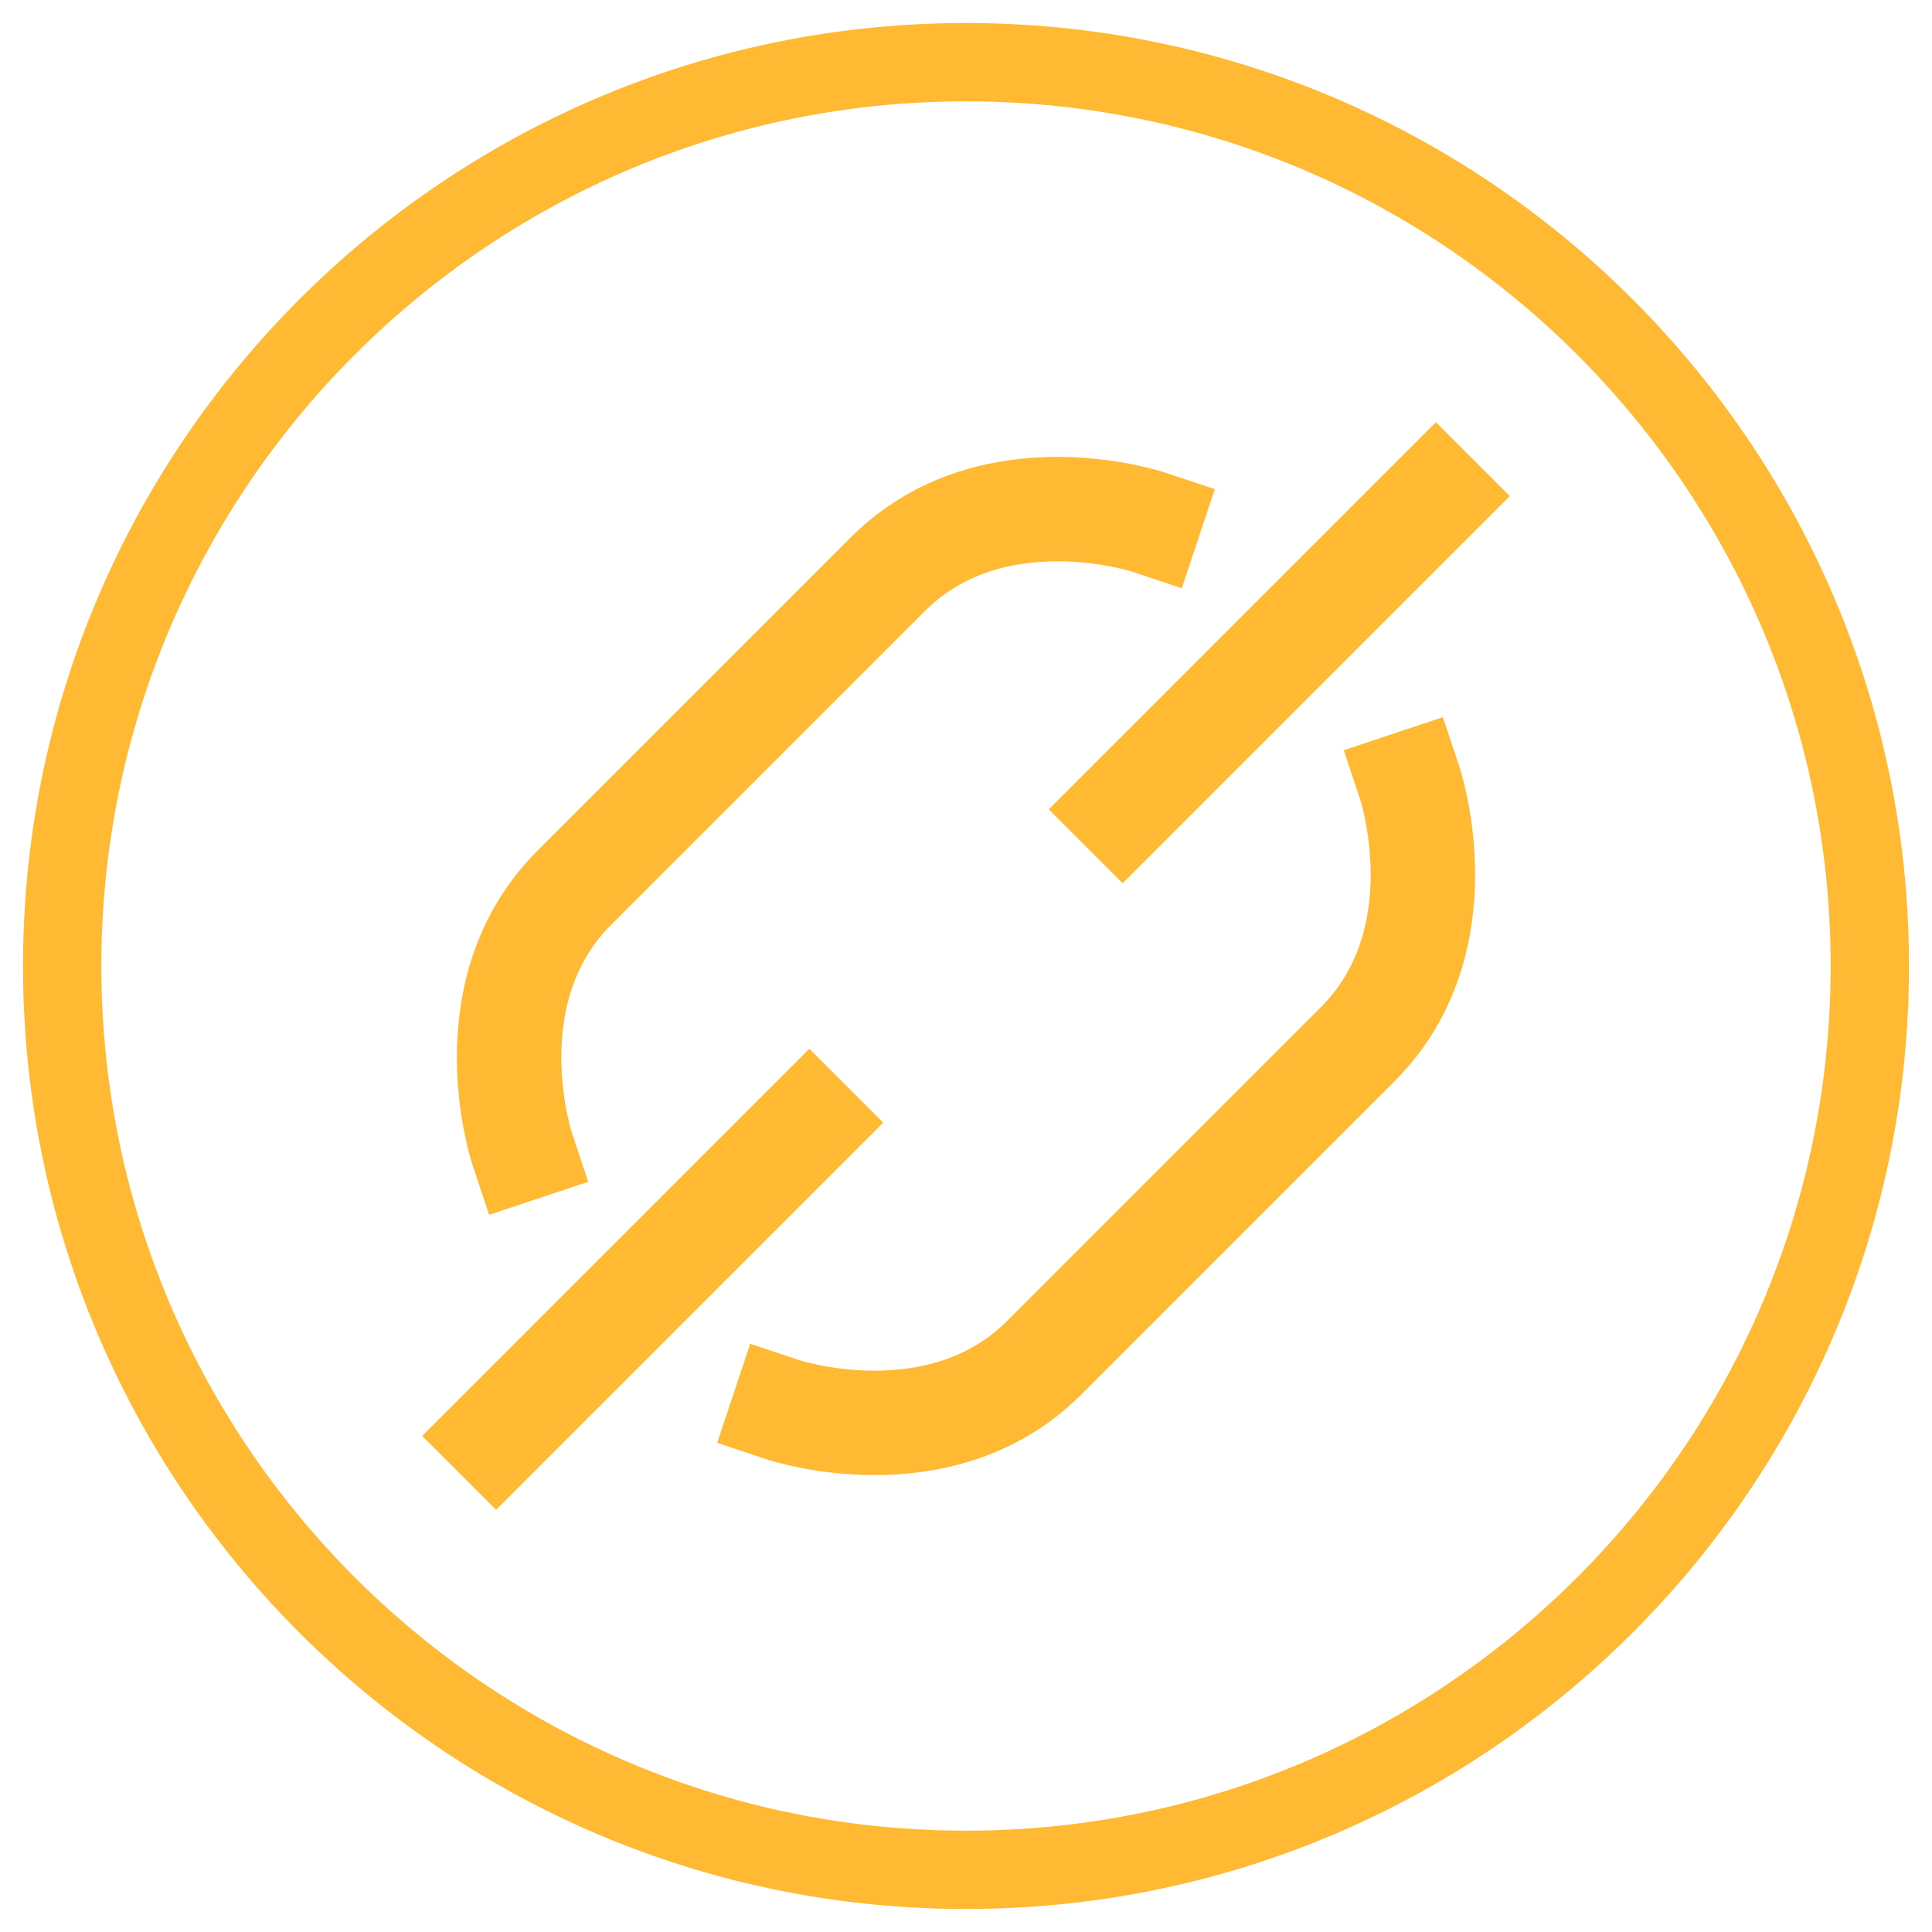 <?xml version="1.0" encoding="UTF-8" standalone="no"?><!DOCTYPE svg PUBLIC "-//W3C//DTD SVG 1.1//EN" "http://www.w3.org/Graphics/SVG/1.1/DTD/svg11.dtd"><svg width="100%" height="100%" viewBox="0 0 37 37" version="1.1" xmlns="http://www.w3.org/2000/svg" xmlns:xlink="http://www.w3.org/1999/xlink" xml:space="preserve" xmlns:serif="http://www.serif.com/" style="fill-rule:evenodd;clip-rule:evenodd;stroke-linecap:square;stroke-miterlimit:10;"><rect x="0" y="0" width="37" height="37" style="fill:none;"/><clipPath id="_clip1"><rect x="0" y="0" width="37" height="37"/></clipPath><g clip-path="url(#_clip1)"><path id="icon" d="M18.617,0.441l0.116,0.001l0.117,0.002l0.116,0.003l0.116,0.003l0.116,0.004l0.115,0.005l0.116,0.006l0.115,0.006l0.115,0.007l0.115,0.007l0.115,0.009l0.114,0.009l0.114,0.01l0.114,0.01l0.114,0.011l0.114,0.012l0.113,0.013l0.114,0.013l0.113,0.014l0.113,0.015l0.112,0.015l0.113,0.016l0.112,0.017l0.112,0.018l0.111,0.018l0.112,0.019l0.111,0.019l0.111,0.02l0.111,0.021l0.11,0.022l0.111,0.022l0.11,0.023l0.109,0.024l0.11,0.024l0.109,0.025l0.109,0.025l0.109,0.027l0.109,0.026l0.108,0.028l0.108,0.028l0.108,0.029l0.107,0.029l0.108,0.031l0.106,0.03l0.107,0.032l0.107,0.032l0.106,0.032l0.106,0.034l0.105,0.034l0.105,0.034l0.105,0.036l0.105,0.035l0.105,0.037l0.104,0.037l0.104,0.038l0.103,0.038l0.103,0.039l0.103,0.039l0.103,0.04l0.102,0.041l0.102,0.042l0.102,0.042l0.102,0.042l0.101,0.043l0.1,0.044l0.101,0.044l0.1,0.045l0.1,0.046l0.099,0.046l0.1,0.047l0.098,0.047l0.099,0.048l0.098,0.048l0.098,0.049l0.097,0.05l0.098,0.05l0.096,0.051l0.097,0.051l0.096,0.052l0.096,0.052l0.095,0.053l0.095,0.054l0.095,0.054l0.094,0.055l0.094,0.055l0.094,0.056l0.093,0.056l0.093,0.057l0.093,0.057l0.092,0.058l0.092,0.059l0.091,0.059l0.091,0.059l0.091,0.06l0.09,0.061l0.09,0.061l0.089,0.062l0.09,0.062l0.088,0.063l0.089,0.063l0.087,0.064l0.088,0.064l0.087,0.065l0.087,0.065l0.086,0.066l0.086,0.066l0.086,0.067l0.085,0.067l0.084,0.068l0.085,0.068l0.083,0.069l0.084,0.069l0.083,0.07l0.082,0.07l0.083,0.071l0.081,0.071l0.082,0.072l0.08,0.072l0.081,0.073l0.08,0.073l0.079,0.073l0.079,0.075l0.079,0.074l0.078,0.075l0.078,0.076l0.077,0.075l0.077,0.077l0.077,0.077l0.075,0.077l0.076,0.078l0.075,0.078l0.074,0.079l0.075,0.079l0.073,0.079l0.073,0.08l0.073,0.081l0.072,0.08l0.072,0.082l0.071,0.081l0.071,0.083l0.07,0.082l0.07,0.083l0.069,0.084l0.069,0.083l0.068,0.085l0.068,0.084l0.067,0.085l0.067,0.086l0.066,0.086l0.066,0.086l0.065,0.087l0.065,0.087l0.064,0.088l0.064,0.087l0.063,0.089l0.063,0.088l0.062,0.09l0.062,0.089l0.061,0.09l0.061,0.09l0.06,0.091l0.059,0.091l0.059,0.091l0.059,0.092l0.058,0.092l0.057,0.093l0.057,0.093l0.056,0.093l0.056,0.094l0.055,0.094l0.055,0.094l0.054,0.095l0.054,0.095l0.053,0.095l0.052,0.096l0.052,0.096l0.051,0.097l0.051,0.096l0.05,0.098l0.05,0.097l0.049,0.098l0.048,0.098l0.048,0.099l0.047,0.098l0.047,0.1l0.046,0.099l0.046,0.1l0.045,0.1l0.044,0.101l0.044,0.1l0.043,0.101l0.042,0.102l0.042,0.102l0.042,0.102l0.041,0.102l0.04,0.103l0.039,0.103l0.039,0.103l0.038,0.103l0.038,0.104l0.037,0.104l0.037,0.105l0.035,0.105l0.036,0.105l0.034,0.105l0.034,0.105l0.034,0.106l0.032,0.106l0.032,0.107l0.032,0.107l0.03,0.106l0.031,0.108l0.029,0.107l0.029,0.108l0.028,0.108l0.028,0.108l0.026,0.109l0.027,0.109l0.025,0.109l0.025,0.109l0.024,0.11l0.024,0.109l0.023,0.11l0.022,0.111l0.022,0.11l0.021,0.111l0.02,0.111l0.019,0.111l0.019,0.112l0.018,0.111l0.018,0.112l0.017,0.112l0.016,0.113l0.015,0.112l0.015,0.113l0.014,0.113l0.013,0.114l0.013,0.113l0.012,0.114l0.011,0.114l0.01,0.114l0.01,0.114l0.009,0.114l0.009,0.115l0.007,0.115l0.007,0.115l0.006,0.115l0.006,0.116l0.005,0.115l0.004,0.116l0.003,0.116l0.003,0.116l0.002,0.117l0.001,0.116l0,0.117l0,0.117l-0.001,0.116l-0.002,0.117l-0.003,0.116l-0.003,0.116l-0.004,0.116l-0.005,0.115l-0.006,0.116l-0.006,0.115l-0.007,0.115l-0.007,0.115l-0.009,0.115l-0.009,0.114l-0.01,0.114l-0.01,0.114l-0.011,0.114l-0.012,0.114l-0.013,0.113l-0.013,0.114l-0.014,0.113l-0.015,0.113l-0.015,0.112l-0.016,0.113l-0.017,0.112l-0.018,0.112l-0.018,0.111l-0.019,0.112l-0.019,0.111l-0.02,0.111l-0.021,0.111l-0.022,0.11l-0.022,0.111l-0.023,0.11l-0.024,0.109l-0.024,0.11l-0.025,0.109l-0.025,0.109l-0.027,0.109l-0.026,0.109l-0.028,0.108l-0.028,0.108l-0.029,0.108l-0.029,0.107l-0.031,0.108l-0.03,0.106l-0.032,0.107l-0.032,0.107l-0.032,0.106l-0.034,0.106l-0.034,0.105l-0.034,0.105l-0.036,0.105l-0.035,0.105l-0.037,0.105l-0.037,0.104l-0.038,0.104l-0.038,0.103l-0.039,0.103l-0.039,0.103l-0.04,0.103l-0.041,0.102l-0.042,0.102l-0.042,0.102l-0.042,0.102l-0.043,0.101l-0.044,0.1l-0.044,0.101l-0.045,0.1l-0.046,0.1l-0.046,0.099l-0.047,0.1l-0.047,0.098l-0.048,0.099l-0.048,0.098l-0.049,0.098l-0.05,0.097l-0.05,0.098l-0.051,0.096l-0.051,0.097l-0.052,0.096l-0.052,0.096l-0.053,0.095l-0.054,0.095l-0.054,0.095l-0.055,0.094l-0.055,0.094l-0.056,0.094l-0.056,0.093l-0.057,0.093l-0.057,0.093l-0.058,0.092l-0.059,0.092l-0.059,0.091l-0.059,0.091l-0.06,0.091l-0.061,0.09l-0.061,0.09l-0.062,0.089l-0.062,0.09l-0.063,0.088l-0.063,0.089l-0.064,0.087l-0.064,0.088l-0.065,0.087l-0.065,0.087l-0.066,0.086l-0.066,0.086l-0.067,0.086l-0.067,0.085l-0.068,0.084l-0.068,0.085l-0.069,0.083l-0.069,0.084l-0.07,0.083l-0.07,0.082l-0.071,0.083l-0.071,0.081l-0.072,0.082l-0.072,0.08l-0.073,0.081l-0.073,0.08l-0.073,0.079l-0.075,0.079l-0.074,0.079l-0.075,0.078l-0.076,0.078l-0.075,0.077l-0.077,0.077l-0.077,0.077l-0.077,0.075l-0.078,0.076l-0.078,0.075l-0.079,0.074l-0.079,0.075l-0.079,0.073l-0.08,0.073l-0.081,0.073l-0.08,0.072l-0.082,0.072l-0.081,0.071l-0.083,0.071l-0.082,0.07l-0.083,0.07l-0.084,0.069l-0.083,0.069l-0.085,0.068l-0.084,0.068l-0.085,0.067l-0.086,0.067l-0.086,0.066l-0.086,0.066l-0.087,0.065l-0.087,0.065l-0.088,0.064l-0.087,0.064l-0.089,0.063l-0.088,0.063l-0.09,0.062l-0.089,0.062l-0.09,0.061l-0.09,0.061l-0.091,0.06l-0.091,0.059l-0.091,0.059l-0.092,0.059l-0.092,0.058l-0.093,0.057l-0.093,0.057l-0.093,0.056l-0.094,0.056l-0.094,0.055l-0.094,0.055l-0.095,0.054l-0.095,0.054l-0.095,0.053l-0.096,0.052l-0.096,0.052l-0.097,0.051l-0.096,0.051l-0.098,0.05l-0.097,0.05l-0.098,0.049l-0.098,0.048l-0.099,0.048l-0.098,0.047l-0.1,0.047l-0.099,0.046l-0.1,0.046l-0.1,0.045l-0.101,0.044l-0.1,0.044l-0.101,0.043l-0.102,0.042l-0.102,0.042l-0.102,0.042l-0.102,0.041l-0.103,0.04l-0.103,0.039l-0.103,0.039l-0.103,0.038l-0.104,0.038l-0.104,0.037l-0.105,0.037l-0.105,0.035l-0.105,0.036l-0.105,0.034l-0.105,0.034l-0.106,0.034l-0.106,0.032l-0.107,0.032l-0.107,0.032l-0.106,0.03l-0.108,0.031l-0.107,0.029l-0.108,0.029l-0.108,0.028l-0.108,0.028l-0.109,0.026l-0.109,0.027l-0.109,0.025l-0.109,0.025l-0.11,0.024l-0.109,0.024l-0.11,0.023l-0.111,0.022l-0.11,0.022l-0.111,0.021l-0.111,0.02l-0.111,0.019l-0.112,0.019l-0.111,0.018l-0.112,0.018l-0.112,0.017l-0.113,0.016l-0.112,0.015l-0.113,0.015l-0.113,0.014l-0.114,0.013l-0.113,0.013l-0.114,0.012l-0.114,0.011l-0.114,0.01l-0.114,0.01l-0.114,0.009l-0.115,0.009l-0.115,0.007l-0.115,0.007l-0.115,0.006l-0.116,0.006l-0.115,0.005l-0.116,0.004l-0.116,0.003l-0.116,0.003l-0.117,0.002l-0.116,0.001l-0.117,0l-0.117,0l-0.116,-0.001l-0.117,-0.002l-0.116,-0.003l-0.116,-0.003l-0.116,-0.004l-0.115,-0.005l-0.116,-0.006l-0.115,-0.006l-0.115,-0.007l-0.115,-0.007l-0.115,-0.009l-0.114,-0.009l-0.114,-0.01l-0.114,-0.01l-0.114,-0.011l-0.114,-0.012l-0.113,-0.013l-0.114,-0.013l-0.113,-0.014l-0.113,-0.015l-0.112,-0.015l-0.113,-0.016l-0.112,-0.017l-0.112,-0.018l-0.111,-0.018l-0.112,-0.019l-0.111,-0.019l-0.111,-0.02l-0.111,-0.021l-0.11,-0.022l-0.111,-0.022l-0.11,-0.023l-0.109,-0.024l-0.11,-0.024l-0.109,-0.025l-0.109,-0.025l-0.109,-0.027l-0.109,-0.026l-0.108,-0.028l-0.108,-0.028l-0.108,-0.029l-0.107,-0.029l-0.108,-0.031l-0.106,-0.03l-0.107,-0.032l-0.107,-0.032l-0.106,-0.032l-0.106,-0.034l-0.105,-0.034l-0.105,-0.034l-0.105,-0.036l-0.105,-0.035l-0.105,-0.037l-0.104,-0.037l-0.104,-0.038l-0.103,-0.038l-0.103,-0.039l-0.103,-0.039l-0.103,-0.04l-0.102,-0.041l-0.102,-0.042l-0.102,-0.042l-0.102,-0.042l-0.101,-0.043l-0.1,-0.044l-0.101,-0.044l-0.1,-0.045l-0.1,-0.046l-0.099,-0.046l-0.1,-0.047l-0.098,-0.047l-0.099,-0.048l-0.098,-0.048l-0.098,-0.049l-0.097,-0.05l-0.098,-0.05l-0.096,-0.051l-0.097,-0.051l-0.096,-0.052l-0.096,-0.052l-0.095,-0.053l-0.095,-0.054l-0.095,-0.054l-0.094,-0.055l-0.094,-0.055l-0.094,-0.056l-0.093,-0.056l-0.093,-0.057l-0.093,-0.057l-0.092,-0.058l-0.092,-0.059l-0.091,-0.059l-0.091,-0.059l-0.091,-0.06l-0.09,-0.061l-0.09,-0.061l-0.089,-0.062l-0.09,-0.062l-0.088,-0.063l-0.089,-0.063l-0.087,-0.064l-0.088,-0.064l-0.087,-0.065l-0.087,-0.065l-0.086,-0.066l-0.086,-0.066l-0.086,-0.067l-0.085,-0.067l-0.084,-0.068l-0.085,-0.068l-0.083,-0.069l-0.084,-0.069l-0.083,-0.07l-0.082,-0.07l-0.083,-0.071l-0.081,-0.071l-0.082,-0.072l-0.08,-0.072l-0.081,-0.073l-0.08,-0.073l-0.079,-0.073l-0.079,-0.075l-0.079,-0.074l-0.078,-0.075l-0.078,-0.076l-0.077,-0.075l-0.077,-0.077l-0.077,-0.077l-0.075,-0.077l-0.076,-0.078l-0.075,-0.078l-0.074,-0.079l-0.075,-0.079l-0.073,-0.079l-0.073,-0.08l-0.073,-0.081l-0.072,-0.08l-0.072,-0.082l-0.071,-0.081l-0.071,-0.083l-0.07,-0.082l-0.07,-0.083l-0.069,-0.084l-0.069,-0.083l-0.068,-0.085l-0.068,-0.084l-0.067,-0.085l-0.067,-0.086l-0.066,-0.086l-0.066,-0.086l-0.065,-0.087l-0.065,-0.087l-0.064,-0.088l-0.064,-0.087l-0.063,-0.089l-0.063,-0.088l-0.062,-0.09l-0.062,-0.089l-0.061,-0.09l-0.061,-0.09l-0.06,-0.091l-0.059,-0.091l-0.059,-0.091l-0.059,-0.092l-0.058,-0.092l-0.057,-0.093l-0.057,-0.093l-0.056,-0.093l-0.056,-0.094l-0.055,-0.094l-0.055,-0.094l-0.054,-0.095l-0.054,-0.095l-0.053,-0.095l-0.052,-0.096l-0.052,-0.096l-0.051,-0.097l-0.051,-0.096l-0.05,-0.098l-0.05,-0.097l-0.049,-0.098l-0.048,-0.098l-0.048,-0.099l-0.047,-0.098l-0.047,-0.1l-0.046,-0.099l-0.046,-0.1l-0.045,-0.1l-0.044,-0.101l-0.044,-0.1l-0.043,-0.101l-0.042,-0.102l-0.042,-0.102l-0.042,-0.102l-0.041,-0.102l-0.04,-0.103l-0.039,-0.103l-0.039,-0.103l-0.038,-0.103l-0.038,-0.104l-0.037,-0.104l-0.037,-0.105l-0.035,-0.105l-0.036,-0.105l-0.034,-0.105l-0.034,-0.105l-0.034,-0.106l-0.032,-0.106l-0.032,-0.107l-0.032,-0.107l-0.03,-0.106l-0.031,-0.108l-0.029,-0.107l-0.029,-0.108l-0.028,-0.108l-0.028,-0.108l-0.026,-0.109l-0.027,-0.109l-0.025,-0.109l-0.025,-0.109l-0.024,-0.11l-0.024,-0.109l-0.023,-0.11l-0.022,-0.111l-0.022,-0.11l-0.021,-0.111l-0.02,-0.111l-0.019,-0.111l-0.019,-0.112l-0.018,-0.111l-0.018,-0.112l-0.017,-0.112l-0.016,-0.113l-0.015,-0.112l-0.015,-0.113l-0.014,-0.113l-0.013,-0.114l-0.013,-0.113l-0.012,-0.114l-0.011,-0.114l-0.01,-0.114l-0.01,-0.114l-0.009,-0.114l-0.009,-0.115l-0.007,-0.115l-0.007,-0.115l-0.006,-0.115l-0.006,-0.116l-0.005,-0.115l-0.004,-0.116l-0.003,-0.116l-0.003,-0.116l-0.002,-0.117l-0.001,-0.116l0,-0.117l0,-0.117l0.001,-0.116l0.002,-0.117l0.003,-0.116l0.003,-0.116l0.004,-0.116l0.005,-0.115l0.006,-0.116l0.006,-0.115l0.007,-0.115l0.007,-0.115l0.009,-0.115l0.009,-0.114l0.01,-0.114l0.01,-0.114l0.011,-0.114l0.012,-0.114l0.013,-0.113l0.013,-0.114l0.014,-0.113l0.015,-0.113l0.015,-0.112l0.016,-0.113l0.017,-0.112l0.018,-0.112l0.018,-0.111l0.019,-0.112l0.019,-0.111l0.02,-0.111l0.021,-0.111l0.022,-0.11l0.022,-0.111l0.023,-0.11l0.024,-0.109l0.024,-0.11l0.025,-0.109l0.025,-0.109l0.027,-0.109l0.026,-0.109l0.028,-0.108l0.028,-0.108l0.029,-0.108l0.029,-0.107l0.031,-0.108l0.03,-0.106l0.032,-0.107l0.032,-0.107l0.032,-0.106l0.034,-0.106l0.034,-0.105l0.034,-0.105l0.036,-0.105l0.035,-0.105l0.037,-0.105l0.037,-0.104l0.038,-0.104l0.038,-0.103l0.039,-0.103l0.039,-0.103l0.04,-0.103l0.041,-0.102l0.042,-0.102l0.042,-0.102l0.042,-0.102l0.043,-0.101l0.044,-0.1l0.044,-0.101l0.045,-0.1l0.046,-0.1l0.046,-0.099l0.047,-0.1l0.047,-0.098l0.048,-0.099l0.048,-0.098l0.049,-0.098l0.05,-0.097l0.05,-0.098l0.051,-0.096l0.051,-0.097l0.052,-0.096l0.052,-0.096l0.053,-0.095l0.054,-0.095l0.054,-0.095l0.055,-0.094l0.055,-0.094l0.056,-0.094l0.056,-0.093l0.057,-0.093l0.057,-0.093l0.058,-0.092l0.059,-0.092l0.059,-0.091l0.059,-0.091l0.06,-0.091l0.061,-0.09l0.061,-0.09l0.062,-0.089l0.062,-0.09l0.063,-0.088l0.063,-0.089l0.064,-0.087l0.064,-0.088l0.065,-0.087l0.065,-0.087l0.066,-0.086l0.066,-0.086l0.067,-0.086l0.067,-0.085l0.068,-0.084l0.068,-0.085l0.069,-0.083l0.069,-0.084l0.07,-0.083l0.07,-0.082l0.071,-0.083l0.071,-0.081l0.072,-0.082l0.072,-0.08l0.073,-0.081l0.073,-0.08l0.073,-0.079l0.075,-0.079l0.074,-0.079l0.075,-0.078l0.076,-0.078l0.075,-0.077l0.077,-0.077l0.077,-0.077l0.077,-0.075l0.078,-0.076l0.078,-0.075l0.079,-0.074l0.079,-0.075l0.079,-0.073l0.08,-0.073l0.081,-0.073l0.08,-0.072l0.082,-0.072l0.081,-0.071l0.083,-0.071l0.082,-0.07l0.083,-0.07l0.084,-0.069l0.083,-0.069l0.085,-0.068l0.084,-0.068l0.085,-0.067l0.086,-0.067l0.086,-0.066l0.086,-0.066l0.087,-0.065l0.087,-0.065l0.088,-0.064l0.087,-0.064l0.089,-0.063l0.088,-0.063l0.09,-0.062l0.089,-0.062l0.09,-0.061l0.09,-0.061l0.091,-0.06l0.091,-0.059l0.091,-0.059l0.092,-0.059l0.092,-0.058l0.093,-0.057l0.093,-0.057l0.093,-0.056l0.094,-0.056l0.094,-0.055l0.094,-0.055l0.095,-0.054l0.095,-0.054l0.095,-0.053l0.096,-0.052l0.096,-0.052l0.097,-0.051l0.096,-0.051l0.098,-0.05l0.097,-0.05l0.098,-0.049l0.098,-0.048l0.099,-0.048l0.098,-0.047l0.1,-0.047l0.099,-0.046l0.1,-0.046l0.1,-0.045l0.101,-0.044l0.1,-0.044l0.101,-0.043l0.102,-0.042l0.102,-0.042l0.102,-0.042l0.102,-0.041l0.103,-0.04l0.103,-0.039l0.103,-0.039l0.103,-0.038l0.104,-0.038l0.104,-0.037l0.105,-0.037l0.105,-0.035l0.105,-0.036l0.105,-0.034l0.105,-0.034l0.106,-0.034l0.106,-0.032l0.107,-0.032l0.107,-0.032l0.106,-0.03l0.108,-0.031l0.107,-0.029l0.108,-0.029l0.108,-0.028l0.108,-0.028l0.109,-0.026l0.109,-0.027l0.109,-0.025l0.109,-0.025l0.11,-0.024l0.109,-0.024l0.11,-0.023l0.111,-0.022l0.11,-0.022l0.111,-0.021l0.111,-0.02l0.111,-0.019l0.112,-0.019l0.111,-0.018l0.112,-0.018l0.112,-0.017l0.113,-0.016l0.112,-0.015l0.113,-0.015l0.113,-0.014l0.114,-0.013l0.113,-0.013l0.114,-0.012l0.114,-0.011l0.114,-0.01l0.114,-0.01l0.114,-0.009l0.115,-0.009l0.115,-0.007l0.115,-0.007l0.115,-0.006l0.116,-0.006l0.115,-0.005l0.116,-0.004l0.116,-0.003l0.116,-0.003l0.117,-0.002l0.116,-0.001l0.117,0l0.117,0Zm-0.224,1.5l-0.107,0.001l-0.107,0.002l-0.107,0.002l-0.106,0.003l-0.107,0.004l-0.106,0.005l-0.106,0.005l-0.105,0.005l-0.106,0.007l-0.105,0.007l-0.106,0.007l-0.105,0.009l-0.105,0.009l-0.104,0.009l-0.105,0.011l-0.104,0.011l-0.104,0.011l-0.104,0.012l-0.103,0.013l-0.104,0.014l-0.103,0.014l-0.103,0.015l-0.103,0.015l-0.102,0.016l-0.103,0.017l-0.102,0.017l-0.102,0.018l-0.102,0.018l-0.101,0.02l-0.102,0.019l-0.101,0.021l-0.1,0.021l-0.101,0.021l-0.1,0.022l-0.101,0.023l-0.1,0.024l-0.099,0.024l-0.1,0.024l-0.099,0.026l-0.099,0.025l-0.099,0.027l-0.098,0.027l-0.098,0.027l-0.098,0.029l-0.098,0.028l-0.098,0.03l-0.097,0.03l-0.097,0.03l-0.097,0.031l-0.096,0.032l-0.096,0.032l-0.096,0.033l-0.096,0.033l-0.095,0.034l-0.096,0.035l-0.094,0.035l-0.095,0.036l-0.094,0.036l-0.094,0.037l-0.094,0.037l-0.094,0.038l-0.093,0.038l-0.093,0.039l-0.093,0.04l-0.092,0.04l-0.092,0.041l-0.092,0.041l-0.091,0.042l-0.091,0.042l-0.091,0.043l-0.091,0.043l-0.09,0.044l-0.09,0.044l-0.09,0.045l-0.089,0.046l-0.089,0.046l-0.089,0.046l-0.089,0.047l-0.088,0.048l-0.088,0.048l-0.087,0.049l-0.087,0.049l-0.087,0.049l-0.087,0.05l-0.086,0.051l-0.086,0.051l-0.085,0.052l-0.085,0.052l-0.085,0.053l-0.085,0.053l-0.084,0.053l-0.084,0.054l-0.083,0.055l-0.083,0.055l-0.083,0.056l-0.083,0.056l-0.082,0.056l-0.081,0.057l-0.082,0.058l-0.081,0.058l-0.08,0.058l-0.081,0.059l-0.08,0.06l-0.079,0.06l-0.079,0.06l-0.079,0.061l-0.079,0.061l-0.078,0.062l-0.077,0.062l-0.078,0.063l-0.077,0.063l-0.076,0.063l-0.076,0.064l-0.076,0.065l-0.075,0.065l-0.075,0.065l-0.075,0.066l-0.074,0.066l-0.074,0.067l-0.073,0.067l-0.073,0.067l-0.073,0.068l-0.072,0.069l-0.072,0.069l-0.071,0.069l-0.071,0.069l-0.07,0.071l-0.071,0.07l-0.069,0.071l-0.069,0.071l-0.069,0.072l-0.069,0.072l-0.068,0.073l-0.067,0.073l-0.067,0.073l-0.067,0.074l-0.066,0.074l-0.066,0.075l-0.065,0.075l-0.065,0.075l-0.065,0.076l-0.064,0.076l-0.063,0.076l-0.063,0.077l-0.063,0.078l-0.062,0.077l-0.062,0.078l-0.061,0.079l-0.061,0.079l-0.06,0.079l-0.06,0.079l-0.06,0.08l-0.059,0.081l-0.058,0.08l-0.058,0.081l-0.058,0.082l-0.057,0.081l-0.056,0.082l-0.056,0.083l-0.056,0.083l-0.055,0.083l-0.055,0.083l-0.054,0.084l-0.053,0.084l-0.053,0.085l-0.053,0.085l-0.052,0.085l-0.052,0.085l-0.051,0.086l-0.051,0.086l-0.05,0.087l-0.049,0.087l-0.049,0.087l-0.049,0.087l-0.048,0.088l-0.048,0.088l-0.047,0.089l-0.046,0.089l-0.046,0.089l-0.046,0.089l-0.045,0.09l-0.044,0.09l-0.044,0.09l-0.043,0.091l-0.043,0.091l-0.042,0.091l-0.042,0.091l-0.041,0.092l-0.041,0.092l-0.04,0.092l-0.04,0.093l-0.039,0.093l-0.038,0.093l-0.038,0.094l-0.037,0.094l-0.037,0.094l-0.036,0.094l-0.036,0.095l-0.035,0.094l-0.035,0.096l-0.034,0.095l-0.033,0.096l-0.033,0.096l-0.032,0.096l-0.032,0.096l-0.031,0.097l-0.03,0.097l-0.03,0.097l-0.03,0.098l-0.028,0.098l-0.029,0.098l-0.027,0.098l-0.027,0.098l-0.027,0.099l-0.025,0.099l-0.026,0.099l-0.024,0.1l-0.024,0.099l-0.024,0.1l-0.023,0.101l-0.022,0.1l-0.021,0.101l-0.021,0.1l-0.021,0.101l-0.019,0.102l-0.02,0.101l-0.018,0.102l-0.018,0.102l-0.017,0.102l-0.017,0.103l-0.016,0.102l-0.015,0.103l-0.015,0.103l-0.014,0.103l-0.014,0.104l-0.013,0.103l-0.012,0.104l-0.011,0.104l-0.011,0.104l-0.011,0.105l-0.009,0.104l-0.009,0.105l-0.009,0.105l-0.007,0.106l-0.007,0.105l-0.007,0.106l-0.005,0.105l-0.005,0.106l-0.005,0.106l-0.004,0.107l-0.003,0.106l-0.002,0.107l-0.002,0.107l-0.001,0.107l0,0.107l0,0.107l0.001,0.107l0.002,0.107l0.002,0.107l0.003,0.106l0.004,0.107l0.005,0.106l0.005,0.106l0.005,0.105l0.007,0.106l0.007,0.105l0.007,0.106l0.009,0.105l0.009,0.105l0.009,0.104l0.011,0.105l0.011,0.104l0.011,0.104l0.012,0.104l0.013,0.103l0.014,0.104l0.014,0.103l0.015,0.103l0.015,0.103l0.016,0.102l0.017,0.103l0.017,0.102l0.018,0.102l0.018,0.102l0.02,0.101l0.019,0.102l0.021,0.101l0.021,0.1l0.021,0.101l0.022,0.1l0.023,0.101l0.024,0.1l0.024,0.099l0.024,0.1l0.026,0.099l0.025,0.099l0.027,0.099l0.027,0.098l0.027,0.098l0.029,0.098l0.028,0.098l0.03,0.098l0.03,0.097l0.03,0.097l0.031,0.097l0.032,0.096l0.032,0.096l0.033,0.096l0.033,0.096l0.034,0.095l0.035,0.096l0.035,0.094l0.036,0.095l0.036,0.094l0.037,0.094l0.037,0.094l0.038,0.094l0.038,0.093l0.039,0.093l0.04,0.093l0.04,0.092l0.041,0.092l0.041,0.092l0.042,0.091l0.042,0.091l0.043,0.091l0.043,0.091l0.044,0.09l0.044,0.09l0.045,0.09l0.046,0.089l0.046,0.089l0.046,0.089l0.047,0.089l0.048,0.088l0.048,0.088l0.049,0.087l0.049,0.087l0.049,0.087l0.05,0.087l0.051,0.086l0.051,0.086l0.052,0.085l0.052,0.085l0.053,0.085l0.053,0.085l0.053,0.084l0.054,0.084l0.055,0.083l0.055,0.083l0.056,0.083l0.056,0.083l0.056,0.082l0.057,0.081l0.058,0.082l0.058,0.081l0.058,0.08l0.059,0.081l0.06,0.08l0.06,0.079l0.06,0.079l0.061,0.079l0.061,0.079l0.062,0.078l0.062,0.077l0.063,0.078l0.063,0.077l0.063,0.076l0.064,0.076l0.065,0.076l0.065,0.075l0.065,0.075l0.066,0.075l0.066,0.074l0.067,0.074l0.067,0.073l0.067,0.073l0.068,0.073l0.069,0.072l0.069,0.072l0.069,0.071l0.069,0.071l0.071,0.07l0.07,0.071l0.071,0.069l0.071,0.069l0.072,0.069l0.072,0.069l0.073,0.068l0.073,0.067l0.073,0.067l0.074,0.067l0.074,0.066l0.075,0.066l0.075,0.065l0.075,0.065l0.076,0.065l0.076,0.064l0.076,0.063l0.077,0.063l0.078,0.063l0.077,0.062l0.078,0.062l0.079,0.061l0.079,0.061l0.079,0.06l0.079,0.06l0.08,0.06l0.081,0.059l0.08,0.058l0.081,0.058l0.082,0.058l0.081,0.057l0.082,0.056l0.083,0.056l0.083,0.056l0.083,0.055l0.083,0.055l0.084,0.054l0.084,0.053l0.085,0.053l0.085,0.053l0.085,0.052l0.085,0.052l0.086,0.051l0.086,0.051l0.087,0.05l0.087,0.049l0.087,0.049l0.087,0.049l0.088,0.048l0.088,0.048l0.089,0.047l0.089,0.046l0.089,0.046l0.089,0.046l0.09,0.045l0.09,0.044l0.09,0.044l0.091,0.043l0.091,0.043l0.091,0.042l0.091,0.042l0.092,0.041l0.092,0.041l0.092,0.04l0.093,0.04l0.093,0.039l0.093,0.038l0.094,0.038l0.094,0.037l0.094,0.037l0.094,0.036l0.095,0.036l0.094,0.035l0.096,0.035l0.095,0.034l0.096,0.033l0.096,0.033l0.096,0.032l0.096,0.032l0.097,0.031l0.097,0.03l0.097,0.03l0.098,0.03l0.098,0.028l0.098,0.029l0.098,0.027l0.098,0.027l0.099,0.027l0.099,0.025l0.099,0.026l0.1,0.024l0.099,0.024l0.1,0.024l0.101,0.023l0.1,0.022l0.101,0.021l0.1,0.021l0.102,0.021l0.101,0.019l0.101,0.02l0.102,0.018l0.102,0.018l0.102,0.017l0.103,0.017l0.102,0.016l0.103,0.015l0.103,0.015l0.103,0.014l0.104,0.014l0.103,0.013l0.104,0.012l0.104,0.011l0.104,0.011l0.105,0.011l0.105,0.009l0.104,0.009l0.105,0.009l0.106,0.007l0.105,0.007l0.106,0.007l0.105,0.005l0.106,0.005l0.106,0.005l0.107,0.004l0.106,0.003l0.107,0.002l0.107,0.002l0.107,0.001l0.107,0l0.107,0l0.107,-0.001l0.107,-0.002l0.107,-0.002l0.106,-0.003l0.107,-0.004l0.106,-0.005l0.106,-0.005l0.105,-0.005l0.106,-0.007l0.105,-0.007l0.106,-0.007l0.105,-0.009l0.104,-0.009l0.105,-0.009l0.105,-0.011l0.104,-0.011l0.104,-0.011l0.104,-0.012l0.103,-0.013l0.104,-0.014l0.103,-0.014l0.103,-0.015l0.103,-0.015l0.102,-0.016l0.103,-0.017l0.102,-0.017l0.102,-0.018l0.102,-0.018l0.101,-0.02l0.101,-0.019l0.102,-0.021l0.1,-0.021l0.101,-0.021l0.1,-0.022l0.101,-0.023l0.1,-0.024l0.099,-0.024l0.1,-0.024l0.099,-0.026l0.099,-0.025l0.099,-0.027l0.098,-0.027l0.098,-0.027l0.098,-0.029l0.098,-0.028l0.098,-0.03l0.097,-0.03l0.097,-0.03l0.097,-0.031l0.096,-0.032l0.096,-0.032l0.096,-0.033l0.096,-0.033l0.095,-0.034l0.096,-0.035l0.094,-0.035l0.095,-0.036l0.094,-0.036l0.094,-0.037l0.094,-0.037l0.094,-0.038l0.093,-0.038l0.093,-0.039l0.093,-0.04l0.092,-0.04l0.092,-0.041l0.092,-0.041l0.091,-0.042l0.091,-0.042l0.091,-0.043l0.091,-0.043l0.09,-0.044l0.09,-0.044l0.09,-0.045l0.089,-0.046l0.089,-0.046l0.089,-0.046l0.089,-0.047l0.088,-0.048l0.088,-0.048l0.087,-0.049l0.087,-0.049l0.087,-0.049l0.087,-0.05l0.086,-0.051l0.086,-0.051l0.085,-0.052l0.085,-0.052l0.085,-0.053l0.085,-0.053l0.084,-0.053l0.084,-0.054l0.083,-0.055l0.083,-0.055l0.083,-0.056l0.083,-0.056l0.082,-0.056l0.081,-0.057l0.082,-0.058l0.081,-0.058l0.08,-0.058l0.081,-0.059l0.08,-0.06l0.079,-0.06l0.079,-0.06l0.079,-0.061l0.079,-0.061l0.078,-0.062l0.077,-0.062l0.078,-0.063l0.077,-0.063l0.076,-0.063l0.076,-0.064l0.076,-0.065l0.075,-0.065l0.075,-0.065l0.075,-0.066l0.074,-0.066l0.074,-0.067l0.073,-0.067l0.073,-0.067l0.073,-0.068l0.072,-0.069l0.072,-0.069l0.071,-0.069l0.071,-0.069l0.07,-0.071l0.071,-0.07l0.069,-0.071l0.069,-0.071l0.069,-0.072l0.069,-0.072l0.068,-0.073l0.067,-0.073l0.067,-0.073l0.067,-0.074l0.066,-0.074l0.066,-0.075l0.065,-0.075l0.065,-0.075l0.065,-0.076l0.064,-0.076l0.063,-0.076l0.063,-0.077l0.063,-0.078l0.062,-0.077l0.062,-0.078l0.061,-0.079l0.061,-0.079l0.06,-0.079l0.06,-0.079l0.06,-0.08l0.059,-0.081l0.058,-0.08l0.058,-0.081l0.058,-0.082l0.057,-0.081l0.056,-0.082l0.056,-0.083l0.056,-0.083l0.055,-0.083l0.055,-0.083l0.054,-0.084l0.053,-0.084l0.053,-0.085l0.053,-0.085l0.052,-0.085l0.052,-0.085l0.051,-0.086l0.051,-0.086l0.05,-0.087l0.049,-0.087l0.049,-0.087l0.049,-0.087l0.048,-0.088l0.048,-0.088l0.047,-0.089l0.046,-0.089l0.046,-0.089l0.046,-0.089l0.045,-0.09l0.044,-0.09l0.044,-0.09l0.043,-0.091l0.043,-0.091l0.042,-0.091l0.042,-0.091l0.041,-0.092l0.041,-0.092l0.04,-0.092l0.04,-0.093l0.039,-0.093l0.038,-0.093l0.038,-0.094l0.037,-0.094l0.037,-0.094l0.036,-0.094l0.036,-0.095l0.035,-0.094l0.035,-0.096l0.034,-0.095l0.033,-0.096l0.033,-0.096l0.032,-0.096l0.032,-0.096l0.031,-0.097l0.03,-0.097l0.03,-0.097l0.03,-0.098l0.028,-0.098l0.029,-0.098l0.027,-0.098l0.027,-0.098l0.027,-0.099l0.025,-0.099l0.026,-0.099l0.024,-0.1l0.024,-0.099l0.024,-0.1l0.023,-0.101l0.022,-0.1l0.021,-0.101l0.021,-0.1l0.021,-0.102l0.019,-0.101l0.02,-0.101l0.018,-0.102l0.018,-0.102l0.017,-0.102l0.017,-0.103l0.016,-0.102l0.015,-0.103l0.015,-0.103l0.014,-0.103l0.014,-0.104l0.013,-0.103l0.012,-0.104l0.011,-0.104l0.011,-0.104l0.011,-0.105l0.009,-0.105l0.009,-0.104l0.009,-0.105l0.007,-0.106l0.007,-0.105l0.007,-0.106l0.005,-0.105l0.005,-0.106l0.005,-0.106l0.004,-0.107l0.003,-0.106l0.002,-0.107l0.002,-0.107l0.001,-0.107l0,-0.107l0,-0.107l-0.001,-0.107l-0.002,-0.107l-0.002,-0.107l-0.003,-0.106l-0.004,-0.107l-0.005,-0.106l-0.005,-0.106l-0.005,-0.105l-0.007,-0.106l-0.007,-0.105l-0.007,-0.106l-0.009,-0.105l-0.009,-0.104l-0.009,-0.105l-0.011,-0.105l-0.011,-0.104l-0.011,-0.104l-0.012,-0.104l-0.013,-0.103l-0.014,-0.104l-0.014,-0.103l-0.015,-0.103l-0.015,-0.103l-0.016,-0.102l-0.017,-0.103l-0.017,-0.102l-0.018,-0.102l-0.018,-0.102l-0.02,-0.101l-0.019,-0.101l-0.021,-0.102l-0.021,-0.1l-0.021,-0.101l-0.022,-0.1l-0.023,-0.101l-0.024,-0.1l-0.024,-0.099l-0.024,-0.1l-0.026,-0.099l-0.025,-0.099l-0.027,-0.099l-0.027,-0.098l-0.027,-0.098l-0.029,-0.098l-0.028,-0.098l-0.03,-0.098l-0.03,-0.097l-0.03,-0.097l-0.031,-0.097l-0.032,-0.096l-0.032,-0.096l-0.033,-0.096l-0.033,-0.096l-0.034,-0.095l-0.035,-0.096l-0.035,-0.094l-0.036,-0.095l-0.036,-0.094l-0.037,-0.094l-0.037,-0.094l-0.038,-0.094l-0.038,-0.093l-0.039,-0.093l-0.04,-0.093l-0.04,-0.092l-0.041,-0.092l-0.041,-0.092l-0.042,-0.091l-0.042,-0.091l-0.043,-0.091l-0.043,-0.091l-0.044,-0.09l-0.044,-0.09l-0.045,-0.09l-0.046,-0.089l-0.046,-0.089l-0.046,-0.089l-0.047,-0.089l-0.048,-0.088l-0.048,-0.088l-0.049,-0.087l-0.049,-0.087l-0.049,-0.087l-0.05,-0.087l-0.051,-0.086l-0.051,-0.086l-0.052,-0.085l-0.052,-0.085l-0.053,-0.085l-0.053,-0.085l-0.053,-0.084l-0.054,-0.084l-0.055,-0.083l-0.055,-0.083l-0.056,-0.083l-0.056,-0.083l-0.056,-0.082l-0.057,-0.081l-0.058,-0.082l-0.058,-0.081l-0.058,-0.08l-0.059,-0.081l-0.06,-0.08l-0.06,-0.079l-0.06,-0.079l-0.061,-0.079l-0.061,-0.079l-0.062,-0.078l-0.062,-0.077l-0.063,-0.078l-0.063,-0.077l-0.063,-0.076l-0.064,-0.076l-0.065,-0.076l-0.065,-0.075l-0.065,-0.075l-0.066,-0.075l-0.066,-0.074l-0.067,-0.074l-0.067,-0.073l-0.067,-0.073l-0.068,-0.073l-0.069,-0.072l-0.069,-0.072l-0.069,-0.071l-0.069,-0.071l-0.071,-0.07l-0.07,-0.071l-0.071,-0.069l-0.071,-0.069l-0.072,-0.069l-0.072,-0.069l-0.073,-0.068l-0.073,-0.067l-0.073,-0.067l-0.074,-0.067l-0.074,-0.066l-0.075,-0.066l-0.075,-0.065l-0.075,-0.065l-0.076,-0.065l-0.076,-0.064l-0.076,-0.063l-0.077,-0.063l-0.078,-0.063l-0.077,-0.062l-0.078,-0.062l-0.079,-0.061l-0.079,-0.061l-0.079,-0.06l-0.079,-0.06l-0.08,-0.06l-0.081,-0.059l-0.08,-0.058l-0.081,-0.058l-0.082,-0.058l-0.081,-0.057l-0.082,-0.056l-0.083,-0.056l-0.083,-0.056l-0.083,-0.055l-0.083,-0.055l-0.084,-0.054l-0.084,-0.053l-0.085,-0.053l-0.085,-0.053l-0.085,-0.052l-0.085,-0.052l-0.086,-0.051l-0.086,-0.051l-0.087,-0.05l-0.087,-0.049l-0.087,-0.049l-0.087,-0.049l-0.088,-0.048l-0.088,-0.048l-0.089,-0.047l-0.089,-0.046l-0.089,-0.046l-0.089,-0.046l-0.09,-0.045l-0.09,-0.044l-0.09,-0.044l-0.091,-0.043l-0.091,-0.043l-0.091,-0.042l-0.091,-0.042l-0.092,-0.041l-0.092,-0.041l-0.092,-0.04l-0.093,-0.04l-0.093,-0.039l-0.093,-0.038l-0.094,-0.038l-0.094,-0.037l-0.094,-0.037l-0.094,-0.036l-0.095,-0.036l-0.094,-0.035l-0.096,-0.035l-0.095,-0.034l-0.096,-0.033l-0.096,-0.033l-0.096,-0.032l-0.096,-0.032l-0.097,-0.031l-0.097,-0.03l-0.097,-0.03l-0.098,-0.03l-0.098,-0.028l-0.098,-0.029l-0.098,-0.027l-0.098,-0.027l-0.099,-0.027l-0.099,-0.025l-0.099,-0.026l-0.1,-0.024l-0.099,-0.024l-0.1,-0.024l-0.101,-0.023l-0.1,-0.022l-0.101,-0.021l-0.1,-0.021l-0.101,-0.021l-0.102,-0.019l-0.101,-0.02l-0.102,-0.018l-0.102,-0.018l-0.102,-0.017l-0.103,-0.017l-0.102,-0.016l-0.103,-0.015l-0.103,-0.015l-0.103,-0.014l-0.104,-0.014l-0.103,-0.013l-0.104,-0.012l-0.104,-0.011l-0.104,-0.011l-0.105,-0.011l-0.104,-0.009l-0.105,-0.009l-0.105,-0.009l-0.106,-0.007l-0.105,-0.007l-0.106,-0.007l-0.105,-0.005l-0.106,-0.005l-0.106,-0.005l-0.107,-0.004l-0.106,-0.003l-0.107,-0.002l-0.107,-0.002l-0.107,-0.001l-0.107,0l-0.107,0Z" style="fill:#ffb932;"/><clipPath id="_clip2"><rect x="6.5" y="6.5" width="24" height="24"/></clipPath><g clip-path="url(#_clip2)"><g><path d="M22,10c0,0 -3,-1 -5,1l-6,6c-2,2 -1,5 -1,5" style="fill:none;stroke:#ffb932;stroke-width:2px;"/><path d="M27,15c0,0 1,3 -1,5l-6,6c-2,2 -5,1 -5,1" style="fill:none;stroke:#ffb932;stroke-width:2px;"/><path d="M15.5,21.5l-6,6" style="fill:none;stroke:#ffb932;stroke-width:2px;"/><path d="M27.5,9.5l-6,6" style="fill:none;stroke:#ffb932;stroke-width:2px;"/></g></g></g></svg>